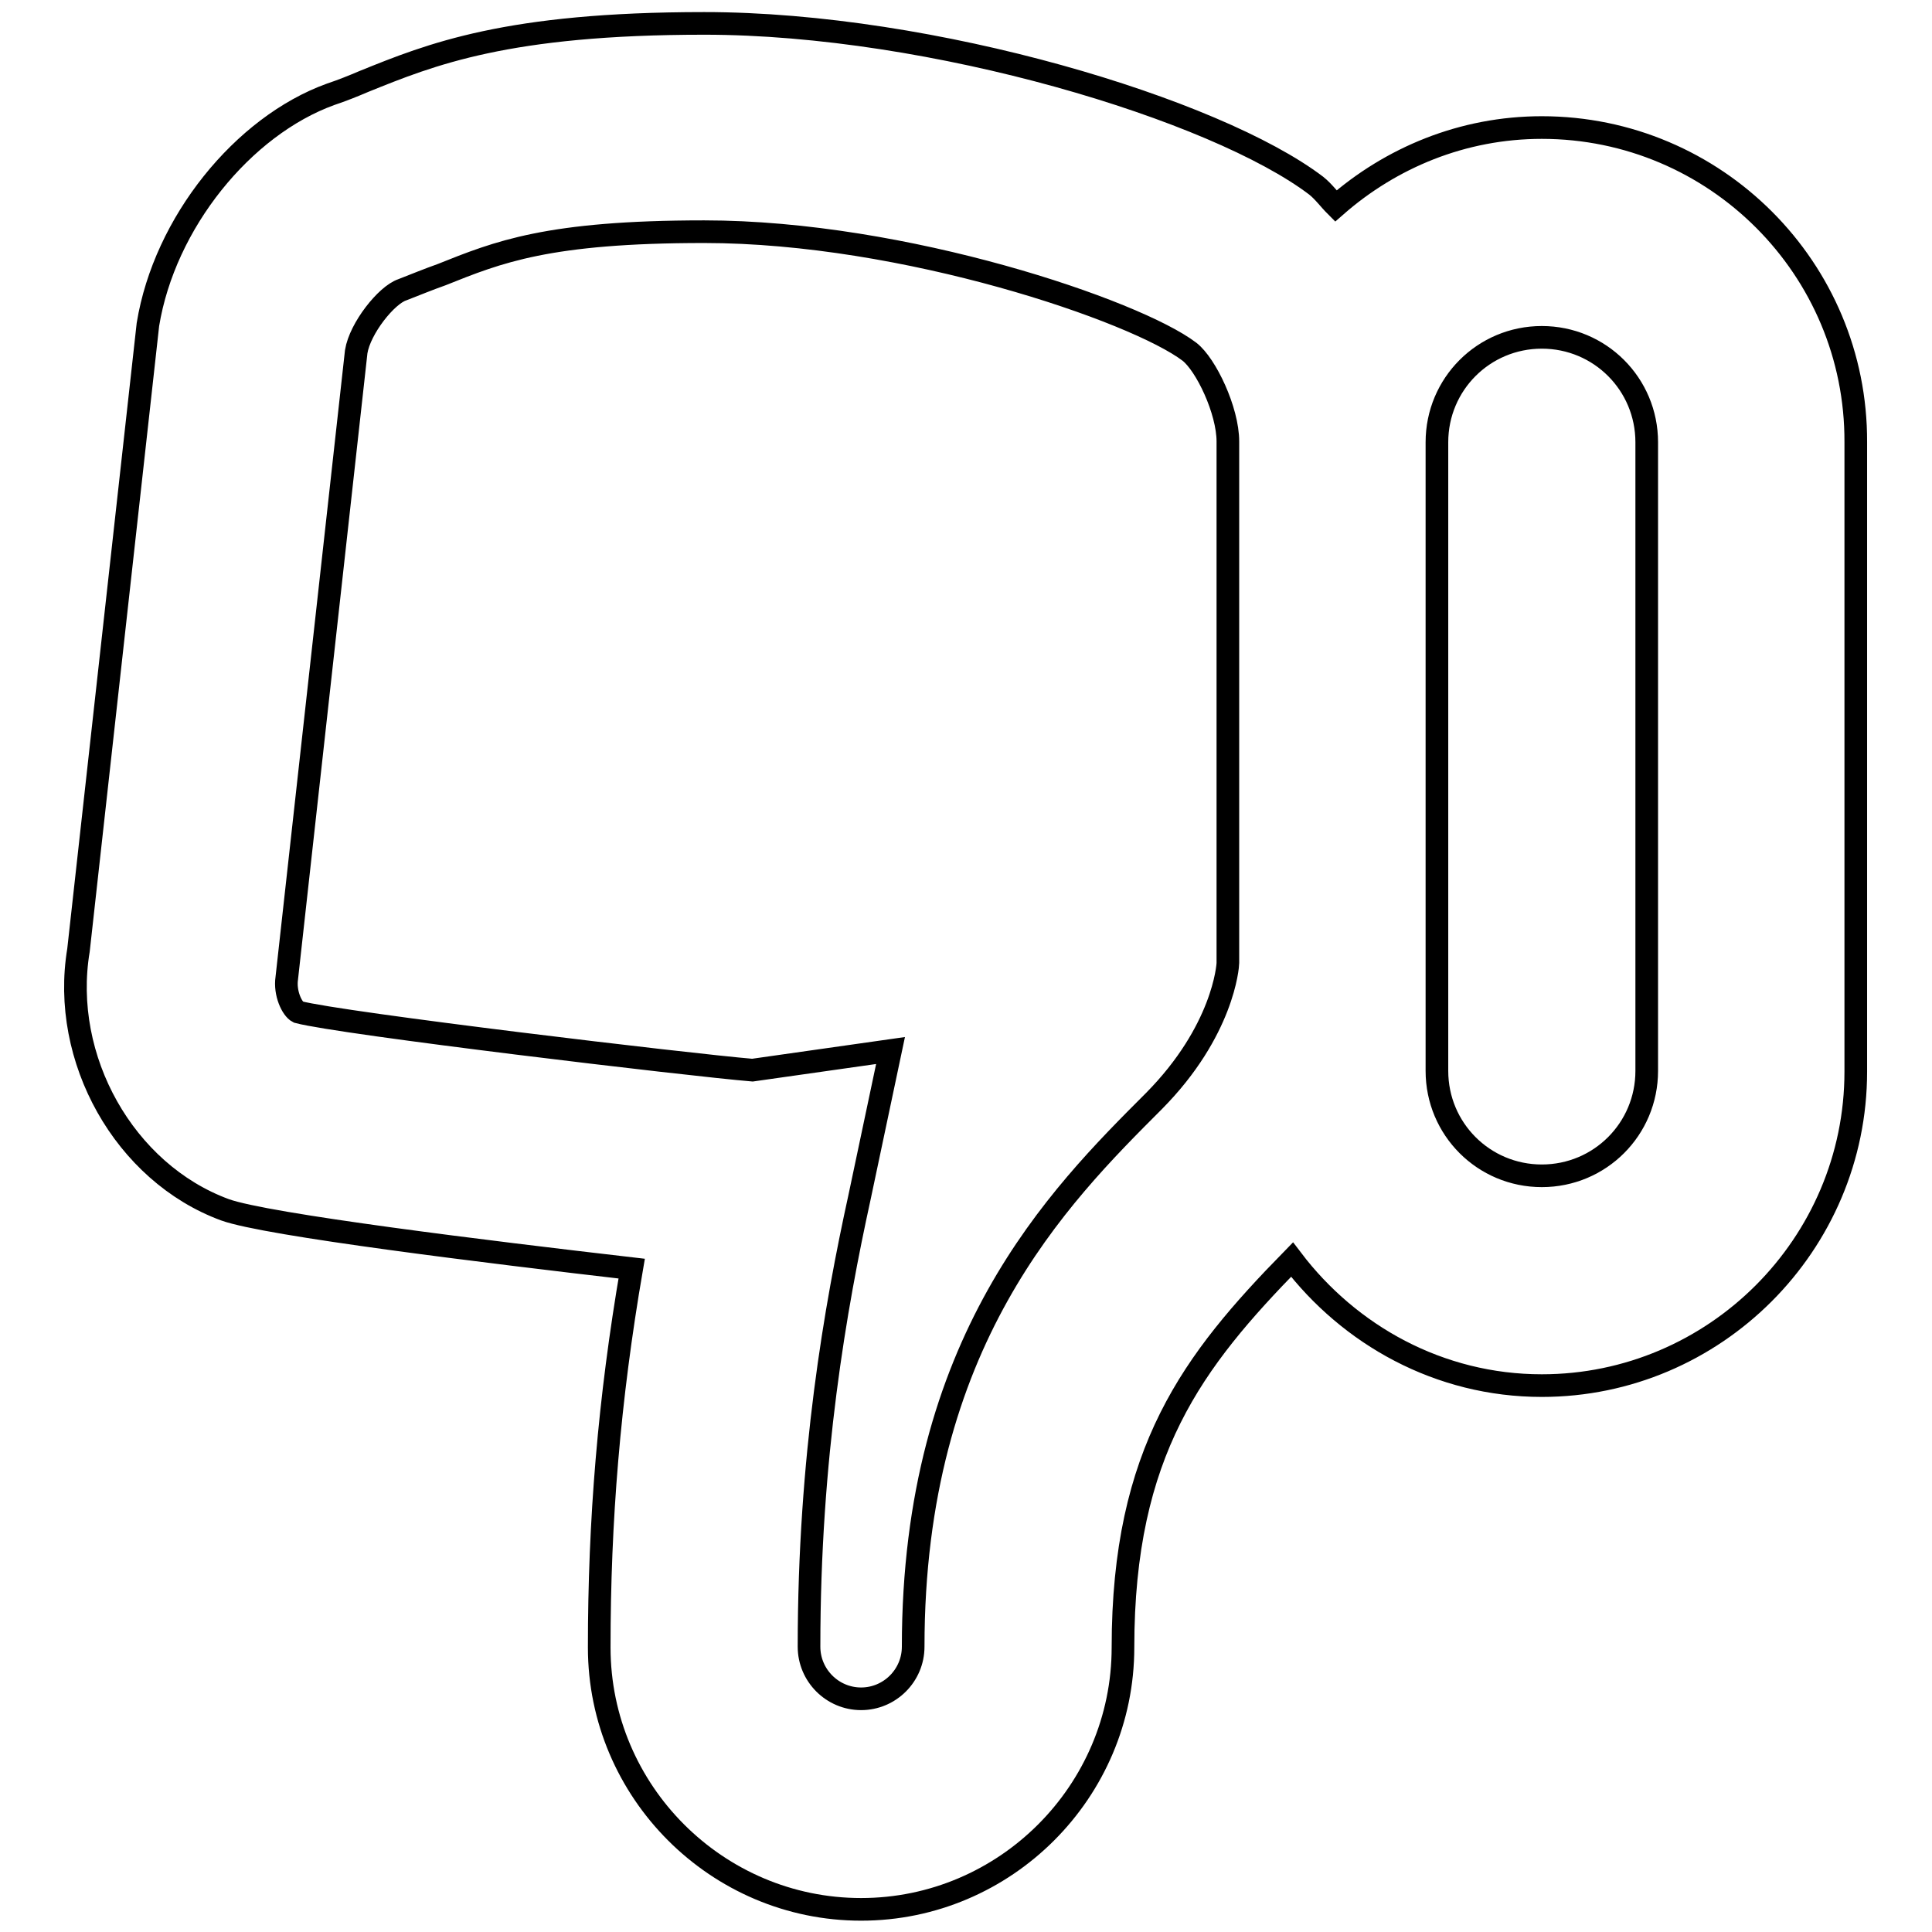 <?xml version="1.0" encoding="utf-8"?>
<!-- Svg Vector Icons : http://www.onlinewebfonts.com/icon -->
<!DOCTYPE svg PUBLIC "-//W3C//DTD SVG 1.1//EN" "http://www.w3.org/Graphics/SVG/1.1/DTD/svg11.dtd">
<svg version="1.1" xmlns="http://www.w3.org/2000/svg" xmlns:xlink="http://www.w3.org/1999/xlink" x="0px" y="0px" viewBox="0 0 256 256" enable-background="new 0 0 256 256" xml:space="preserve">
<g><g><path stroke-width="3" fill-opacity="0" stroke="#000000"  d="M204.3,16.9c-10.5,0-20,4-27.3,10.4c-0.9-0.9-1.6-1.9-2.6-2.7C161.1,14.5,123.6,3.1,93.3,3.1c-26.1,0-36.2,4.1-45.1,7.7c-1.4,0.6-2.9,1.2-4.4,1.7C32.2,16.7,21.8,29.5,19.6,43l-9.2,82.9c-2.4,14.4,6.1,29.5,19.4,34.4c5.5,2,34.9,5.6,53.9,7.8c-3,17.4-4.3,33.4-4.3,50.2c0,19.1,15.6,34.7,34.7,34.7c19.1,0,34.7-15.6,34.7-34.7c0-26,9.3-38,22.4-51.4c7.6,10,19.5,16.7,33.1,16.7c22.9,0,41.6-18.7,41.6-41.6V58.6C246,35.6,227.3,16.9,204.3,16.9L204.3,16.9z M121,218.2c0,3.8-3.1,6.9-6.9,6.9c-3.8,0-6.9-3.1-6.9-6.9c0-25.1,3.5-45,6.7-59.6l4.1-19.4l-18.3,2.6c-8.4-0.7-54.6-6.2-60.2-7.7c-0.8-0.4-1.8-2.5-1.5-4.5l9.2-83c0.5-3.1,4-7.5,6.1-8.2c1.8-0.7,3.5-1.4,5.2-2c7.5-3,14.1-5.7,34.8-5.7c26.6,0,57.2,10.5,64.3,15.9c2.2,1.7,5.1,7.8,5.1,11.9v69.1c0,0.4-0.6,9-9.8,18.3C140.2,158.6,121,177.8,121,218.2L121,218.2z M218.2,141.9c0,7.7-6.2,13.9-13.9,13.9s-13.9-6.2-13.9-13.9V58.6c0-7.7,6.2-13.9,13.9-13.9s13.9,6.2,13.9,13.9V141.9z"/></g></g>
</svg>